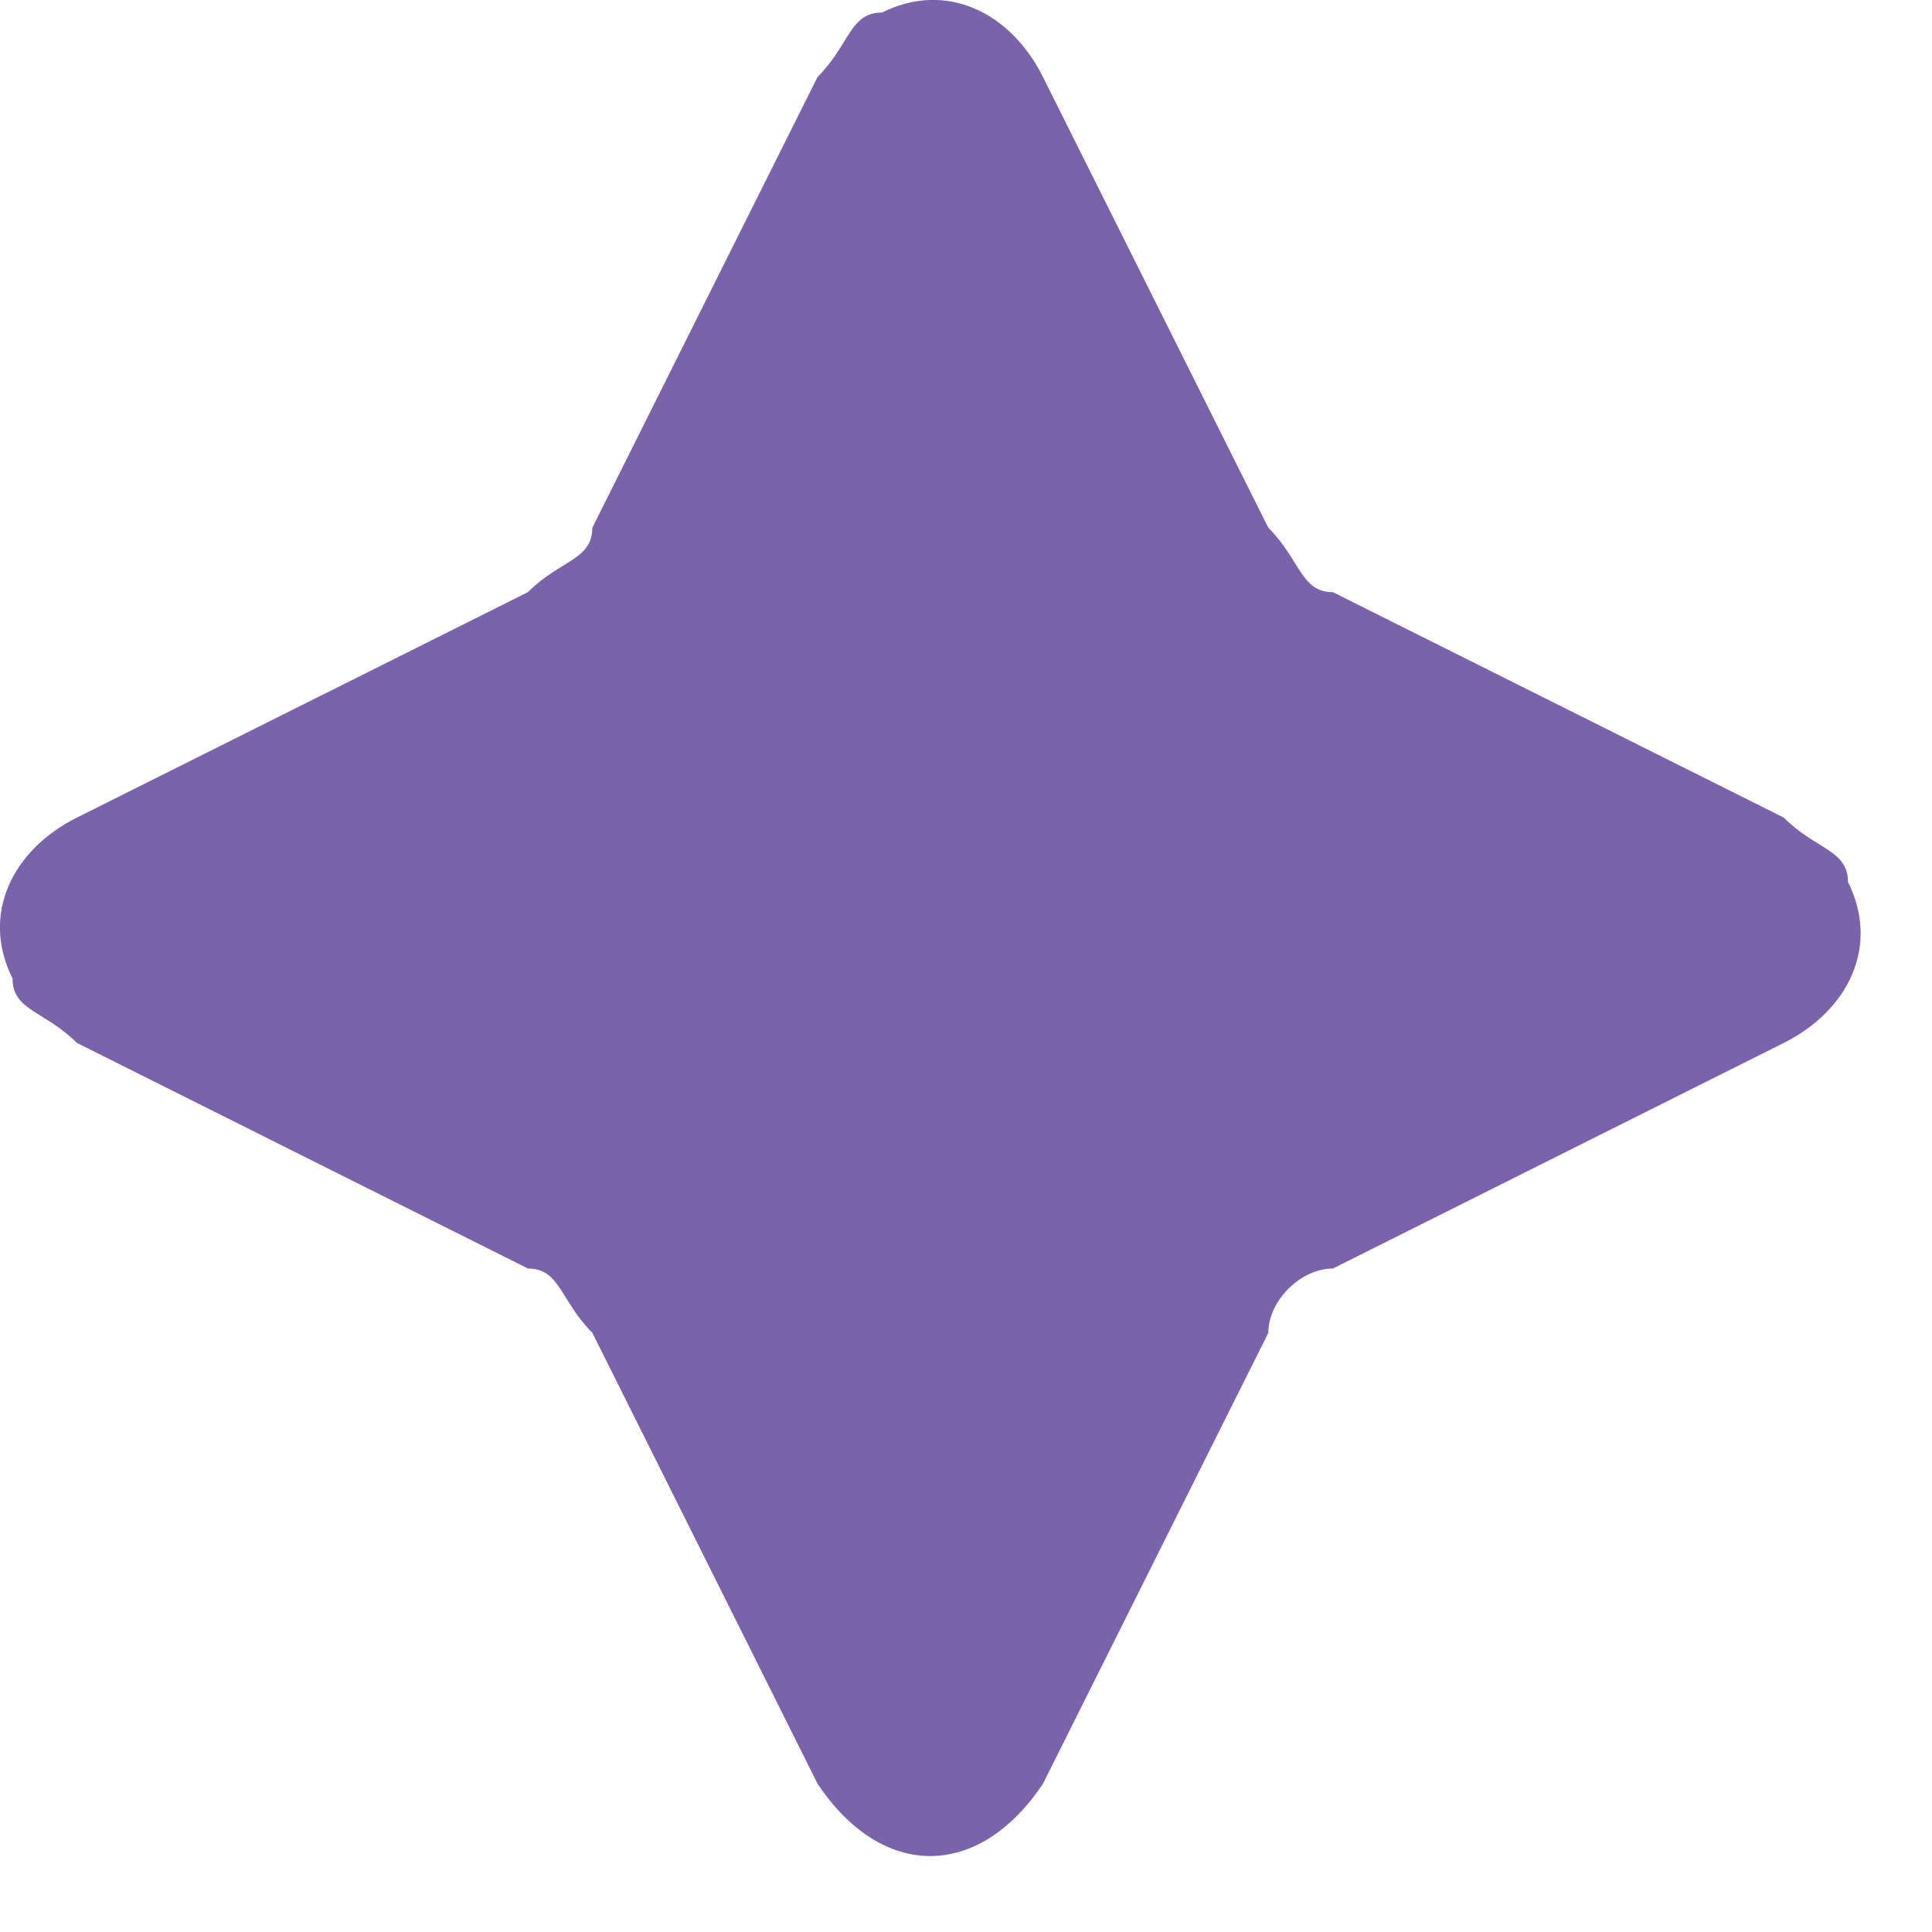 <svg width="12" height="12" viewBox="0 0 12 12" fill="none" xmlns="http://www.w3.org/2000/svg">
<path d="M8.279 7.879L11.079 6.478C11.479 6.278 11.678 5.878 11.478 5.478C11.478 5.278 11.278 5.278 11.079 5.078L8.279 3.678C8.079 3.678 8.078 3.478 7.878 3.278L6.478 0.478C6.278 0.078 5.878 -0.122 5.478 0.078C5.278 0.078 5.278 0.278 5.078 0.478L3.679 3.278C3.679 3.478 3.479 3.478 3.279 3.678L0.478 5.078C0.078 5.278 -0.122 5.678 0.078 6.078C0.078 6.278 0.278 6.278 0.478 6.478L3.279 7.879C3.479 7.879 3.479 8.078 3.679 8.278L5.078 11.079C5.478 11.678 6.078 11.678 6.478 11.079L7.878 8.278C7.878 8.078 8.079 7.879 8.279 7.879Z" fill="#7B63AB"/>
</svg>
